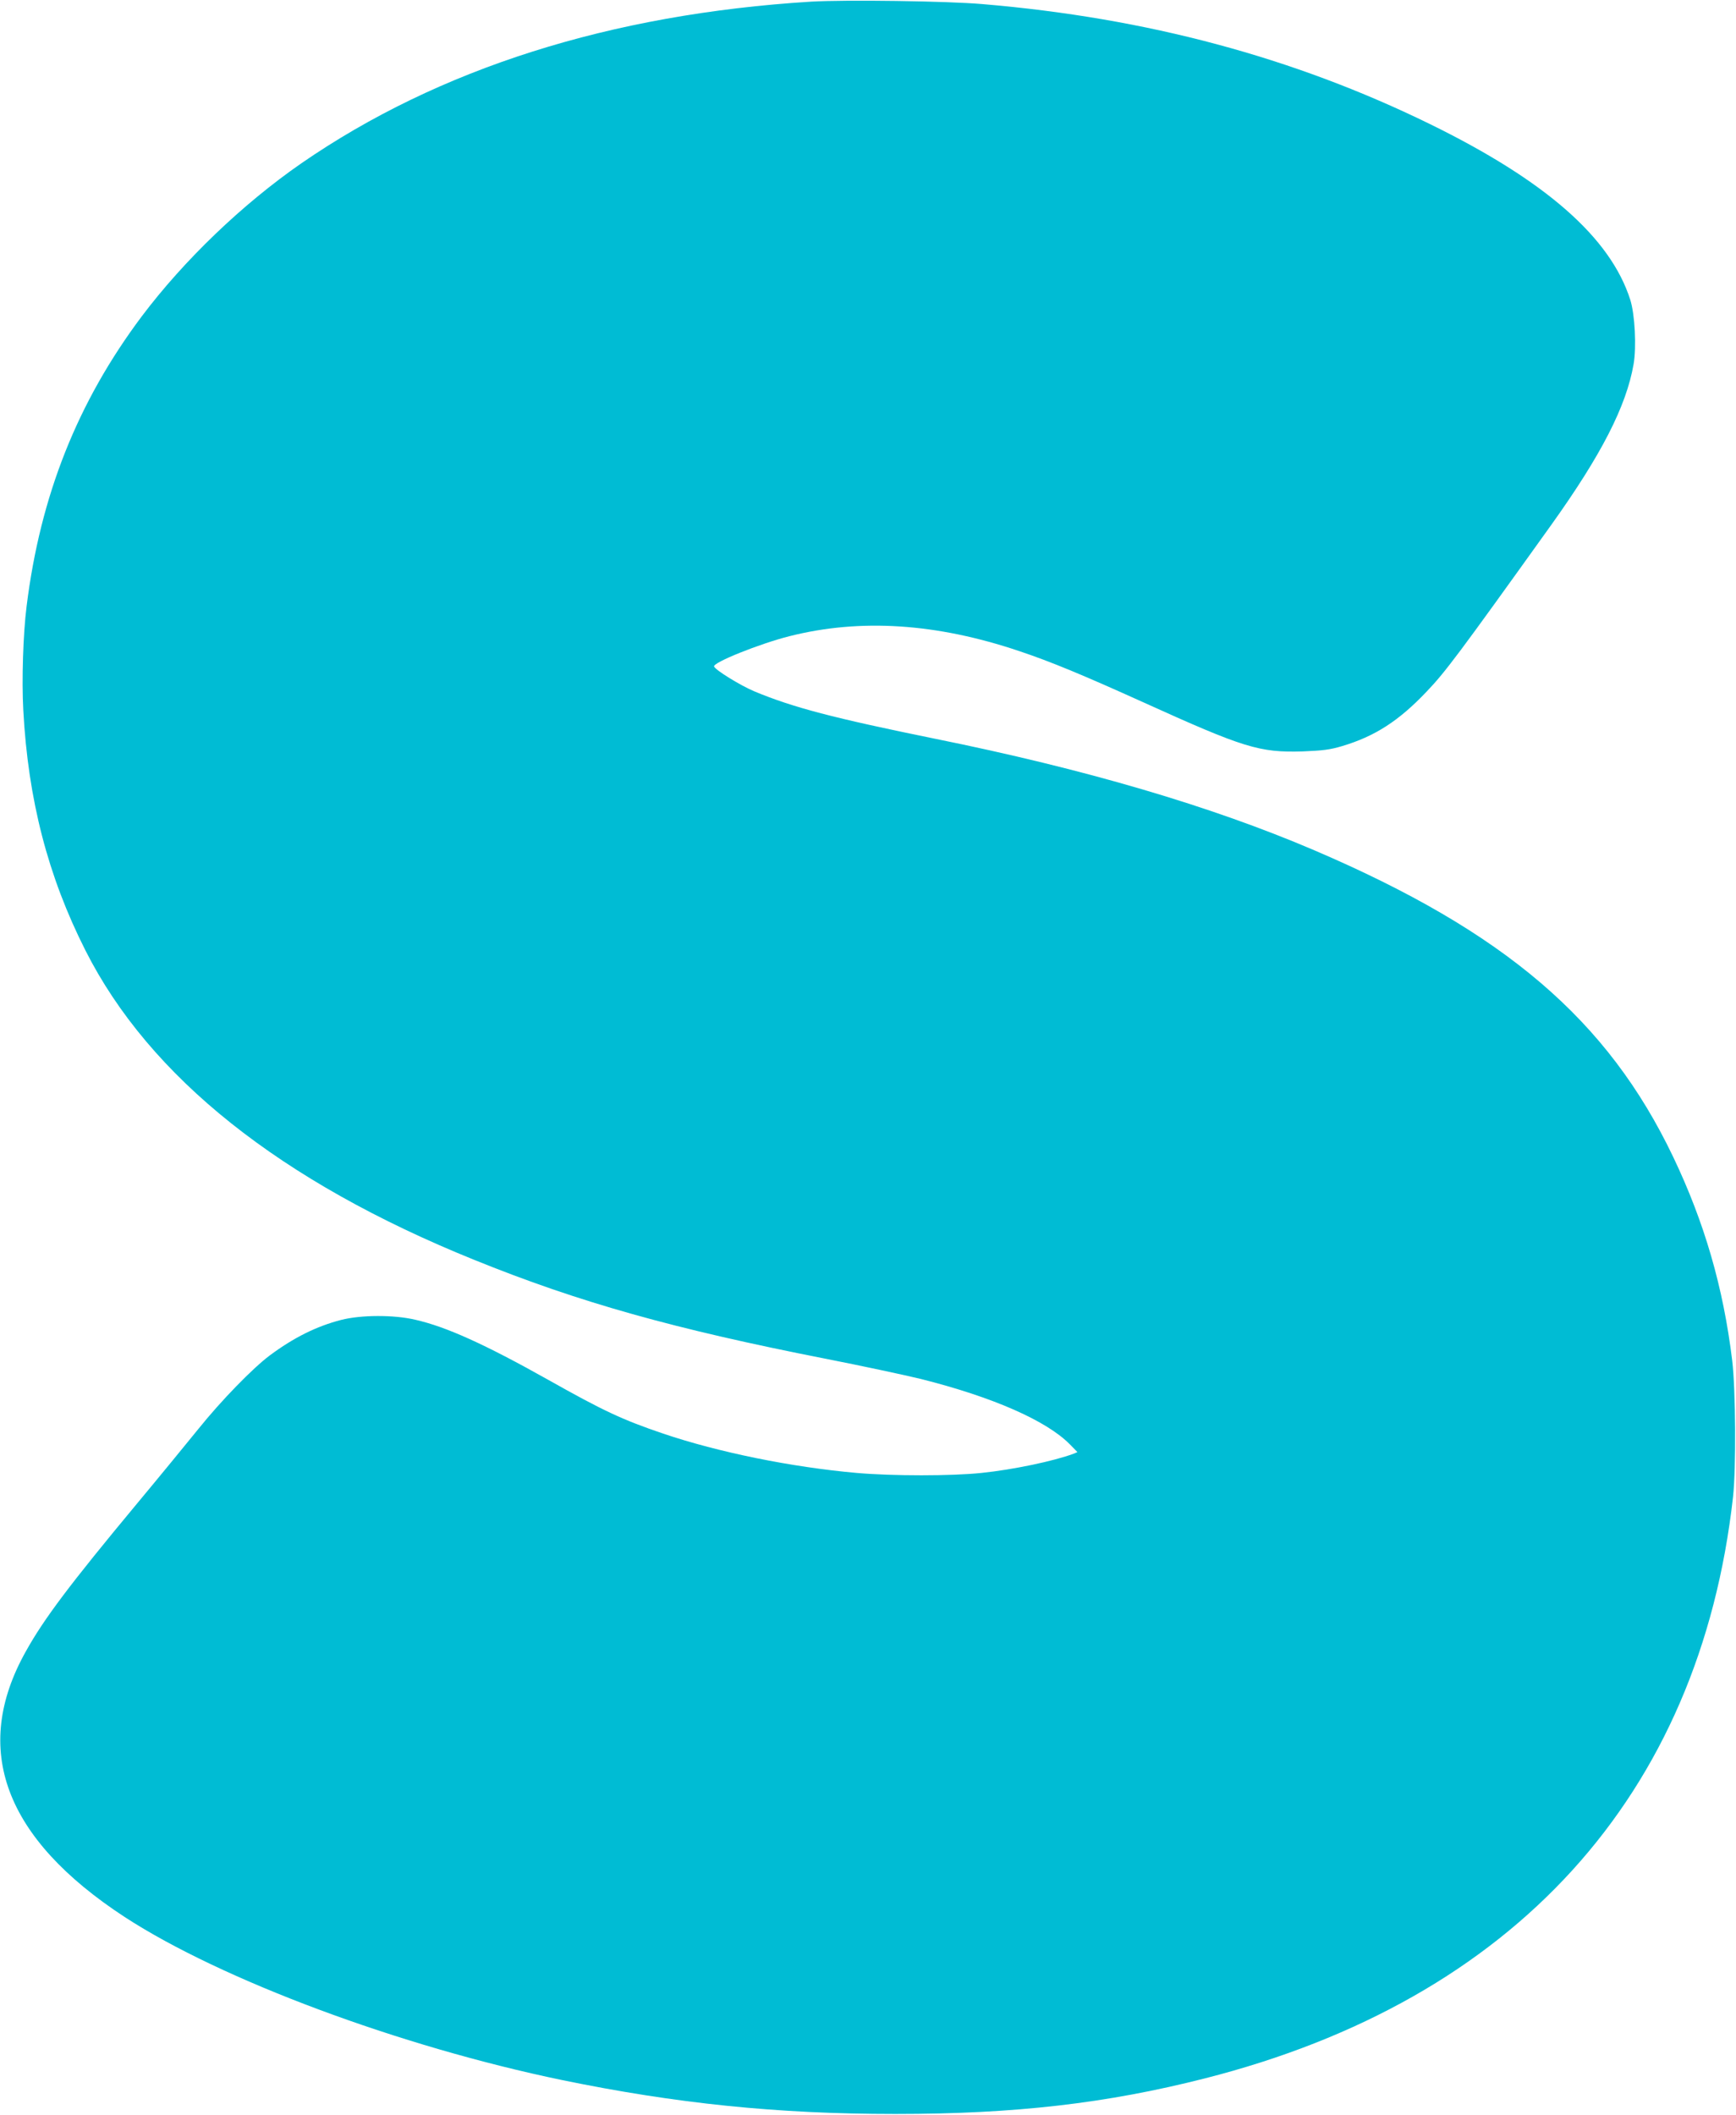 <?xml version="1.0" standalone="no"?>
<!DOCTYPE svg PUBLIC "-//W3C//DTD SVG 20010904//EN"
 "http://www.w3.org/TR/2001/REC-SVG-20010904/DTD/svg10.dtd">
<svg version="1.0" xmlns="http://www.w3.org/2000/svg"
 width="1051pt" height="1280pt" viewBox="0 0 1051 1280"
 preserveAspectRatio="xMidYMid meet">
<g transform="translate(0,1280) scale(0.1,-0.1)"
fill="#00bcd4" stroke="none">
<path d="M4910 12790 c-1214 -75 -2254 -405 -3085 -978 -358 -248 -711 -587
-967 -927 -389 -519 -614 -1085 -697 -1755 -21 -166 -30 -447 -20 -628 29
-542 149 -1005 376 -1454 388 -768 1181 -1399 2353 -1873 637 -258 1211 -419
2134 -600 214 -42 470 -97 570 -121 438 -110 765 -254 905 -398 l44 -45 -24
-10 c-118 -44 -363 -96 -557 -116 -178 -19 -541 -19 -756 0 -395 35 -837 125
-1171 238 -245 83 -363 138 -695 325 -385 216 -617 321 -805 364 -132 31 -328
30 -450 -1 -148 -38 -287 -107 -432 -215 -103 -77 -294 -273 -433 -446 -69
-85 -235 -288 -370 -450 -404 -486 -565 -699 -674 -896 -331 -591 -129 -1131
599 -1607 584 -380 1664 -783 2649 -987 690 -142 1302 -205 2016 -205 727 0
1279 64 1873 215 1874 476 2997 1712 3199 3520 19 172 16 650 -5 825 -54 444
-168 836 -357 1232 -397 831 -1020 1363 -2174 1857 -622 266 -1386 491 -2297
675 -614 125 -858 189 -1091 286 -86 36 -238 130 -245 151 -8 24 277 138 455
183 430 109 892 79 1393 -90 194 -65 386 -145 749 -309 611 -277 705 -306 967
-298 122 5 164 10 238 32 198 59 343 152 511 329 113 118 189 219 757 1012
301 421 453 716 497 971 18 104 8 300 -20 389 -120 377 -512 721 -1215 1065
-824 403 -1711 641 -2705 725 -219 19 -832 27 -1040 15z"/>
</g>
</svg>
